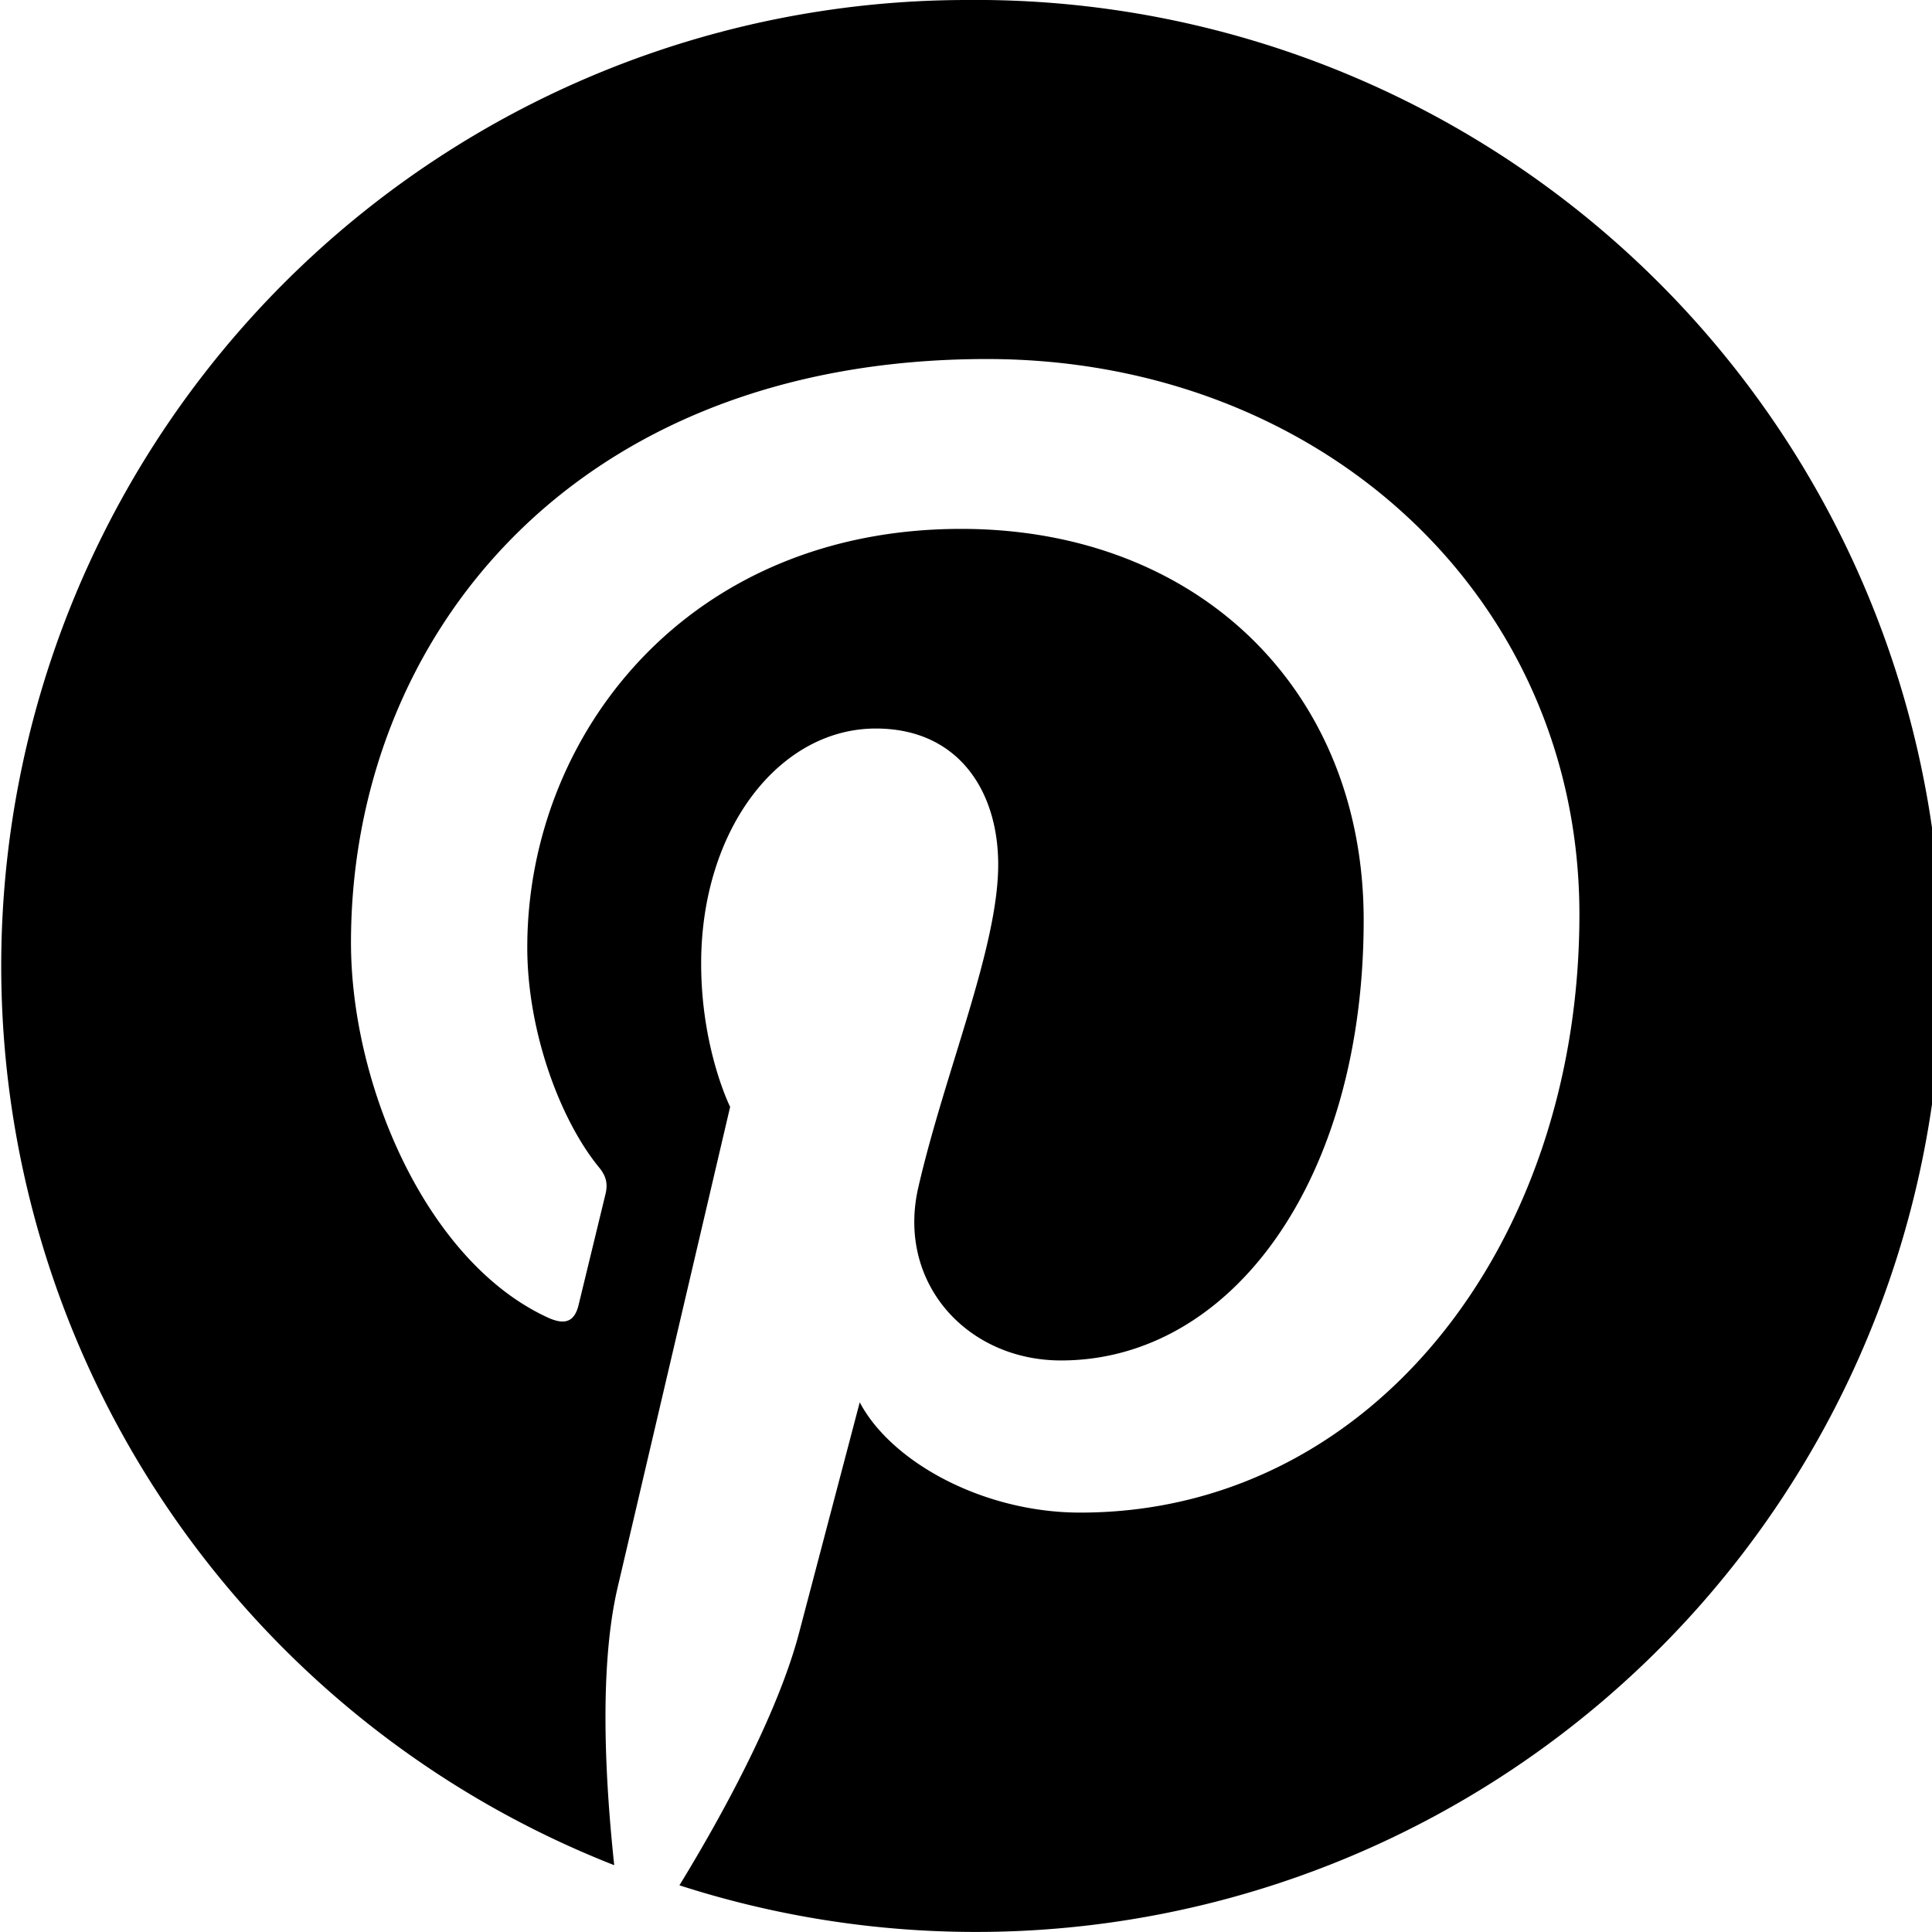 <svg xmlns="http://www.w3.org/2000/svg" viewBox="0 0 24 24" fill="currentColor">
  <path d="M12 0a12 12 0 0 0-4.37 23.17c-.1-.94-.2-2.4.04-3.44.22-.94 1.4-5.98 1.4-5.98s-.36-.72-.36-1.78c0-1.67.97-2.92 2.17-2.92 1.02 0 1.52.77 1.52 1.69 0 1.03-.66 2.57-.99 4-.28 1.19.6 2.16 1.77 2.16 2.12 0 3.76-2.24 3.76-5.47 0-2.86-2.06-4.86-5-4.86-3.4 0-5.39 2.56-5.39 5.2 0 1.03.4 2.13.89 2.73.1.12.11.22.08.34l-.33 1.36c-.05.22-.17.27-.4.16-1.5-.7-2.43-2.89-2.43-4.65 0-3.77 2.74-7.25 7.9-7.25 4.14 0 7.36 2.95 7.36 6.9 0 4.12-2.6 7.43-6.2 7.43-1.21 0-2.35-.63-2.74-1.37l-.75 2.85c-.27 1.04-1 2.35-1.49 3.15A12 12 0 1 0 12 0z"/>
</svg> 